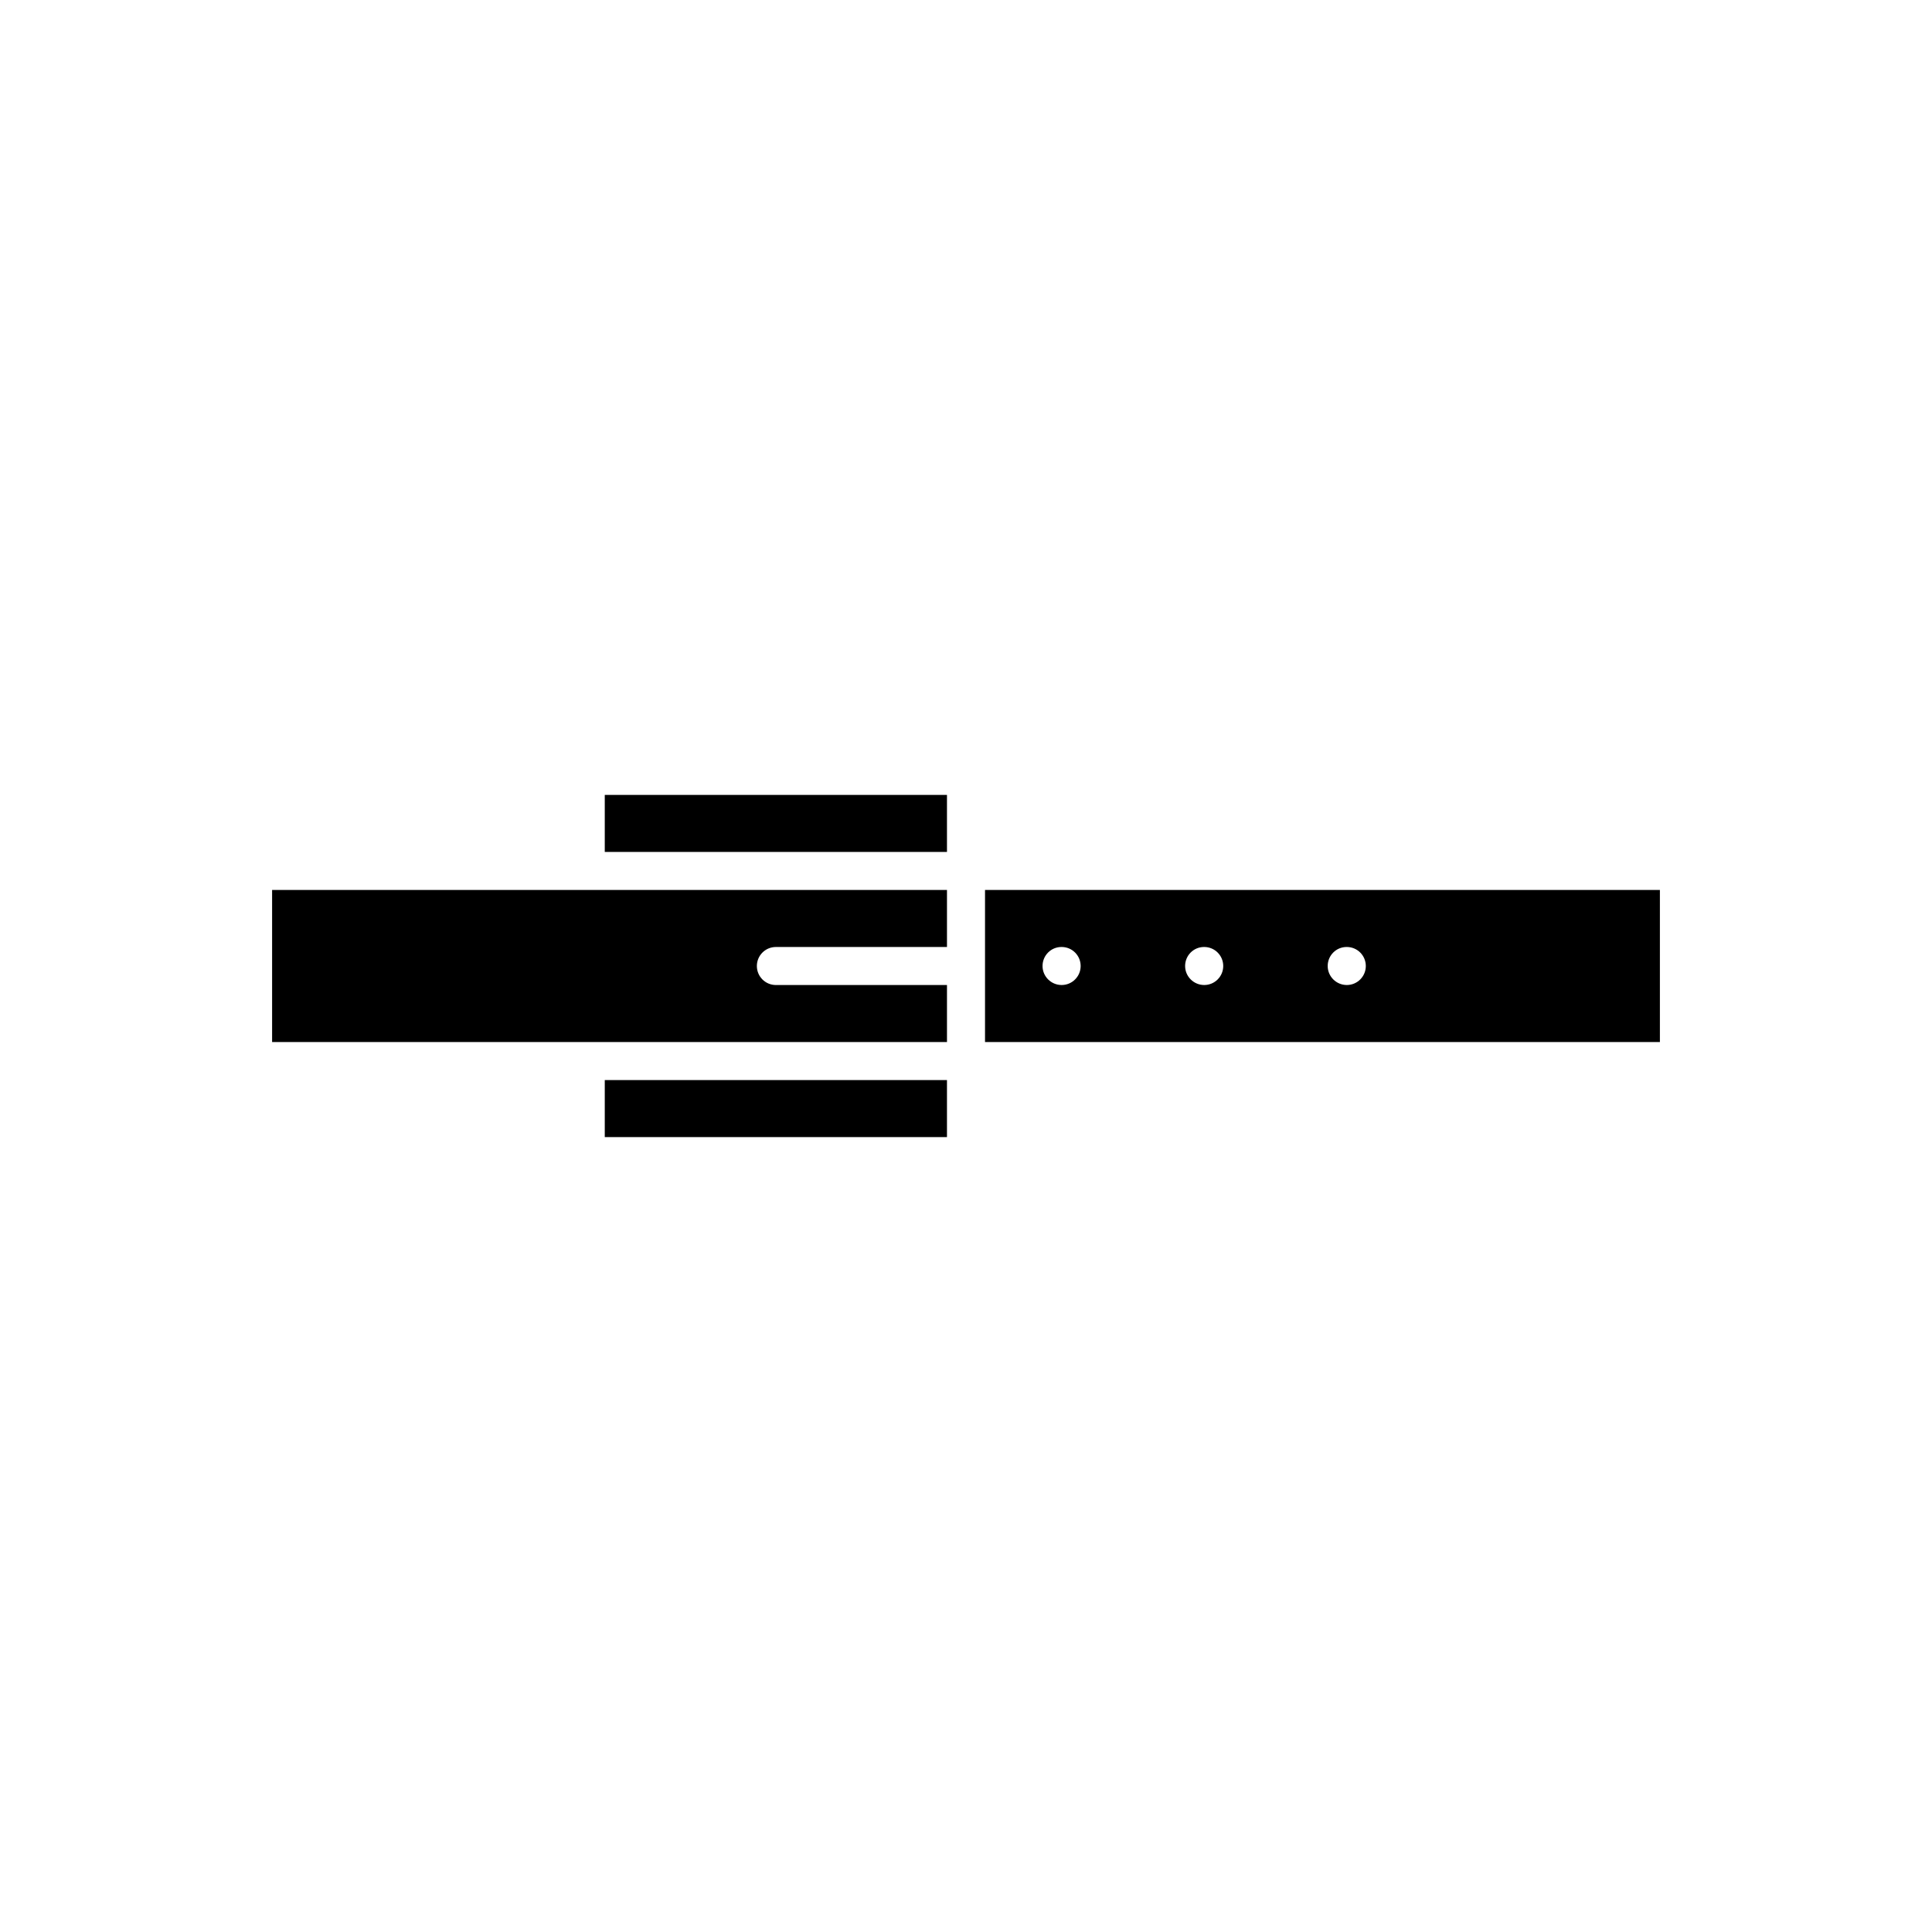 <?xml version="1.0" encoding="UTF-8"?>
<!-- Uploaded to: ICON Repo, www.svgrepo.com, Generator: ICON Repo Mixer Tools -->
<svg fill="#000000" width="800px" height="800px" version="1.1" viewBox="144 144 512 512" xmlns="http://www.w3.org/2000/svg">
 <g>
  <path d="m304.27 354.66h90.688v15.113h-90.688z"/>
  <path d="m216.11 379.85v40.305h178.85v-15.113h-45.344c-2.781 0-5.039-2.254-5.039-5.039 0-2.781 2.254-5.039 5.039-5.039h45.344v-15.113z"/>
  <path d="m304.27 430.23h90.688v15.113h-90.688z"/>
  <path d="m405.04 400v20.152h178.85v-40.305h-178.85zm95.824-5.039h0.051c2.785 0 5.039 2.254 5.039 5.039 0 2.781-2.254 5.039-5.039 5.039-2.781 0-5.062-2.254-5.062-5.039s2.231-5.039 5.012-5.039zm-37.785 0h0.051c2.785 0 5.039 2.254 5.039 5.039 0 2.781-2.254 5.039-5.039 5.039-2.781 0-5.062-2.254-5.062-5.039s2.231-5.039 5.012-5.039zm-37.785 0h0.051c2.785 0 5.039 2.254 5.039 5.039 0 2.781-2.254 5.039-5.039 5.039-2.781 0-5.062-2.254-5.062-5.039s2.231-5.039 5.012-5.039z"/>
 </g>
</svg>